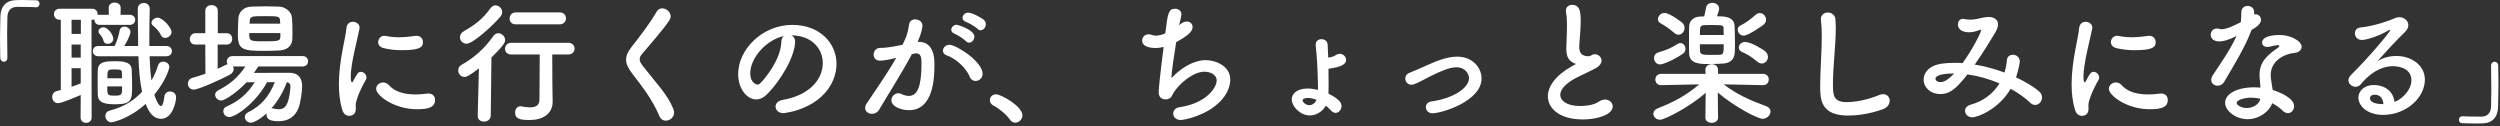 <svg width="892" height="45" viewBox="0 0 892 45" fill="none" xmlns="http://www.w3.org/2000/svg">
<rect x="0" y="0" width="892" height="45" fill="#333333" stroke="none"/>
<path d="M2.64 20.544V20.592C2.64 21.552 2.016 22.032 1.392 22.032C0.768 22.032 0.144 21.552 0.096 20.64C0.048 18.48 -9.53674e-07 16.512 -9.53674e-07 14.688C-9.53674e-07 11.52 0.096 8.736 0.144 5.76C0.24 2.448 2.016 0.192 5.568 0.048C6.384 -3.8147e-06 7.152 -3.8147e-06 7.92 -3.8147e-06C9.6 -3.8147e-06 11.088 0.048 12.816 0.096C13.728 0.096 14.112 0.72 14.112 1.344C14.112 1.968 13.68 2.592 12.864 2.592C12.816 2.592 12.72 2.592 12.672 2.592C12.384 2.544 11.04 2.448 6.048 2.448C4.128 2.496 2.736 3.552 2.64 6C2.592 7.872 2.544 9.792 2.544 11.904C2.544 14.448 2.592 17.28 2.64 20.544ZM61.2 11.424C61.2 12.624 60 13.536 58.896 13.536C58.32 13.536 57.792 13.296 57.504 12.672C56.64 10.896 55.536 9.936 54.528 9.072C54.192 8.784 54.048 8.448 54.048 8.112C54.048 7.2 55.2 6.288 56.256 6.288C57.84 6.288 61.2 9.696 61.2 11.424ZM59.376 20.064H53.376C53.472 23.088 53.664 26.064 54.048 28.704C55.104 26.928 55.824 25.104 56.4 23.328C56.688 22.416 57.456 21.984 58.224 21.984C59.28 21.984 60.432 22.752 60.432 23.952C60.432 24.144 59.568 28.272 55.056 33.792C55.44 34.944 56.496 37.824 57.408 37.824C57.888 37.824 58.368 36.96 58.656 34.416C58.8 33.216 59.712 32.64 60.672 32.64C61.728 32.64 62.832 33.36 62.832 34.704C62.832 36.384 61.536 42.384 57.504 42.384C54.72 42.384 53.136 40.128 51.984 37.056C46.128 42.384 40.272 43.632 39.792 43.632C38.448 43.632 37.584 42.48 37.584 41.376C37.584 40.56 38.064 39.744 39.168 39.456C44.64 38.016 48 35.616 50.688 32.736C49.872 28.944 49.536 24.576 49.392 20.064H35.04C33.792 20.064 33.12 19.152 33.12 18.24C33.12 17.328 33.792 16.416 35.04 16.416H40.896C41.664 14.928 42.336 12.864 42.672 10.944C42.864 9.936 43.584 9.504 44.352 9.504C45.408 9.504 46.56 10.272 46.56 11.424C46.56 11.856 46.032 13.68 44.352 16.416H49.296C49.2 12 49.248 7.488 49.152 3.216V3.168C49.152 1.776 50.256 1.056 51.312 1.056C52.368 1.056 53.424 1.728 53.424 3.216V3.264C53.328 6.384 53.28 10.08 53.28 13.872C53.28 14.688 53.28 15.552 53.28 16.416H59.376C60.672 16.416 61.344 17.328 61.344 18.24C61.344 19.152 60.672 20.064 59.376 20.064ZM40.416 13.824C40.416 14.976 39.408 15.648 38.4 15.648C37.728 15.648 37.104 15.312 36.912 14.544C36.672 13.44 36.144 12.816 35.52 12.096C35.232 11.808 35.136 11.472 35.136 11.184C35.136 10.368 36 9.744 36.912 9.744C38.448 9.744 40.416 12.336 40.416 13.824ZM41.376 37.2C37.968 37.2 35.04 36.96 34.896 33.936C34.848 33.072 34.848 31.68 34.848 30.192C34.848 28.224 34.848 26.064 34.896 24.912C34.992 21.888 38.064 21.84 41.136 21.84C43.68 21.84 46.896 21.984 46.992 24.864C47.04 26.4 47.136 28.656 47.136 30.672C47.136 35.328 47.136 37.2 41.376 37.2ZM28.752 41.952L28.8 33.888C27.888 34.272 22.128 36.816 20.688 36.816C19.392 36.816 18.624 35.664 18.624 34.56C18.624 33.696 19.104 32.832 20.112 32.544L21.696 32.112V7.056H21.312C19.92 7.056 19.248 6.048 19.248 5.088C19.248 4.08 19.92 3.12 21.312 3.12H32.88C34.224 3.12 34.848 4.128 34.848 5.088C34.848 5.184 34.848 5.28 34.848 5.376C35.04 5.28 35.328 5.28 35.616 5.28H38.832L38.784 2.784V2.736C38.784 1.536 39.84 0.912 40.896 0.912C41.952 0.912 43.056 1.536 43.056 2.784L43.008 5.28H46.272C47.568 5.28 48.24 6.192 48.24 7.056C48.24 7.968 47.568 8.88 46.272 8.88H35.616C34.368 8.88 33.696 8.016 33.696 7.104C33.696 7.056 33.696 6.96 33.696 6.912C33.456 7.008 33.216 7.056 32.88 7.056H32.64L32.688 41.952C32.688 43.2 31.728 43.824 30.72 43.824C29.76 43.824 28.752 43.2 28.752 41.952ZM28.848 12.096V7.056H25.536V12.096H28.848ZM38.304 27.936H43.536C43.536 27.168 43.488 26.4 43.488 25.872C43.44 25.008 43.2 24.768 40.992 24.768C38.304 24.768 38.304 24.912 38.304 27.936ZM28.8 20.544V15.888H25.536V20.544H28.8ZM43.584 30.816H38.256C38.256 33.888 38.304 34.128 40.848 34.128C43.536 34.128 43.584 33.84 43.584 30.816ZM28.8 29.76V24.336H25.536V30.96C26.64 30.576 27.744 30.192 28.8 29.76ZM104.304 13.92C104.208 16.416 102.432 17.856 99.696 18C98.112 18.096 96.336 18.144 94.56 18.144C86.784 18.144 84.864 17.856 84.864 12.384C84.864 10.512 84.96 8.304 85.056 6.576C85.152 4.464 86.736 2.448 89.76 2.352C91.392 2.304 93.072 2.256 94.704 2.256C96.384 2.256 98.016 2.304 99.552 2.352C101.952 2.448 104.016 4.272 104.16 6.24C104.304 7.776 104.352 9.648 104.352 11.424C104.352 12.288 104.352 13.152 104.304 13.92ZM108 23.712H92.16C91.68 24.48 91.152 25.248 90.624 26.016C93.408 25.968 96.864 25.968 99.936 25.968C101.184 25.968 102.384 25.968 103.44 25.968C106.272 26.016 107.808 27.696 107.808 30.768C107.808 32.688 107.232 36.72 106.512 38.544C105.264 41.76 102.672 43.248 99.456 43.248C96.384 43.248 95.088 42.576 95.088 40.848C95.088 40.704 95.088 40.56 95.136 40.416C92.688 42.672 90.432 43.776 89.52 43.776C88.224 43.776 87.36 42.768 87.36 41.76C87.36 41.136 87.696 40.464 88.512 40.08C93.264 37.68 95.952 34.464 98.064 29.328H95.28C91.248 36.768 84.096 41.76 81.792 41.76C80.496 41.76 79.68 40.704 79.68 39.648C79.68 38.976 80.016 38.352 80.784 38.016C85.152 36.144 88.464 33.312 90.864 29.328C89.856 29.328 88.848 29.376 87.936 29.376C85.344 32.208 80.544 35.856 78.912 35.856C77.664 35.856 76.752 34.8 76.752 33.792C76.752 33.216 77.088 32.64 77.808 32.256C82.272 29.952 85.056 27.456 87.552 23.712H83.136C83.28 24 83.376 24.288 83.376 24.624C83.376 25.344 82.992 26.112 82.032 26.64C78.48 28.512 70.848 31.968 69.12 31.968C67.776 31.968 67.056 30.912 67.056 29.856C67.056 28.992 67.536 28.08 68.64 27.792C70.176 27.36 71.76 26.832 73.296 26.304L73.248 15.888H69.696C68.352 15.888 67.728 14.928 67.728 13.968C67.728 12.912 68.448 11.856 69.696 11.856H73.248V3.888C73.248 2.496 74.352 1.824 75.456 1.824C76.608 1.824 77.712 2.496 77.712 3.888V11.856H80.976C82.224 11.856 82.848 12.864 82.848 13.872C82.848 14.88 82.224 15.888 80.976 15.888H77.664V24.528C78.72 24.048 79.68 23.616 80.592 23.136C80.832 23.04 81.024 22.944 81.216 22.896C81.024 22.608 80.928 22.272 80.928 21.936C80.928 20.976 81.648 20.016 82.944 20.016H108C109.296 20.016 109.92 20.928 109.92 21.84C109.92 22.8 109.296 23.712 108 23.712ZM99.984 8.448L99.936 7.632C99.84 5.808 99.552 5.76 94.656 5.76C89.712 5.76 89.184 5.76 89.088 7.68L89.04 8.448H99.984ZM100.032 13.056V11.808H88.944C88.944 14.64 88.992 14.736 94.368 14.736C99.552 14.736 99.984 14.592 100.032 13.056ZM102.336 29.328C101.136 32.688 99.216 36 96.816 38.688C96.912 38.688 97.008 38.64 97.152 38.64C97.296 38.64 97.44 38.688 97.632 38.736C98.304 38.88 98.88 38.976 99.408 38.976C101.28 38.976 103.056 38.256 103.632 31.152C103.632 31.056 103.632 30.96 103.632 30.912C103.632 29.904 103.152 29.424 102.336 29.328ZM150.912 15.024C150.912 16.944 149.568 17.904 143.424 17.904C141.312 17.904 139.056 17.712 136.944 17.184C135.504 16.848 134.928 15.936 134.928 15.024C134.928 13.872 135.84 12.768 137.136 12.768C137.28 12.768 137.424 12.768 137.616 12.816C139.2 13.152 140.784 13.296 142.272 13.296C144.336 13.296 146.304 13.056 148.176 12.816C148.32 12.816 148.464 12.768 148.608 12.768C150.096 12.768 150.912 13.872 150.912 15.024ZM155.232 35.664C155.232 38.16 153.12 38.976 148.848 38.976C140.544 38.976 134.208 34.032 134.208 31.68C134.208 30.432 135.36 29.424 136.704 29.424C137.424 29.424 138.192 29.712 138.864 30.48C140.88 32.736 144.288 33.696 148.176 33.696C149.52 33.696 150.864 33.6 152.256 33.408C152.448 33.36 152.64 33.36 152.832 33.36C154.464 33.36 155.232 34.464 155.232 35.664ZM124.56 41.328C123.6 41.328 122.592 40.704 122.16 39.264C121.248 36.336 120.912 33.216 120.912 30.096C120.912 21.648 123.36 13.392 123.6 10.08C123.744 8.448 124.8 7.776 125.904 7.776C127.104 7.776 128.304 8.592 128.304 9.888C128.304 9.984 128.304 10.128 128.256 10.272C127.584 13.776 125.136 22.656 125.136 27.408C125.136 29.184 125.472 29.376 125.616 29.376C125.712 29.376 125.856 29.28 125.952 29.04C127.44 26.208 127.776 25.632 128.784 25.632C129.792 25.632 130.752 26.592 130.752 27.648C130.752 27.936 130.704 28.224 130.512 28.512C128.208 32.496 126.912 36.096 126.912 37.536C126.912 37.968 126.96 38.4 126.96 38.832C126.96 41.184 125.088 41.328 124.56 41.328ZM199.68 8.688H184.032C182.544 8.688 181.824 7.68 181.824 6.624C181.824 5.52 182.592 4.416 184.032 4.416H199.68C201.168 4.416 201.936 5.472 201.936 6.576C201.936 7.632 201.168 8.688 199.68 8.688ZM197.088 29.712L197.184 36.384C197.184 36.432 197.184 36.432 197.184 36.48C197.184 39.264 195.216 42.816 188.928 42.816C185.28 42.816 183.792 42.288 183.792 40.176C183.792 39.024 184.464 37.92 185.712 37.92C185.808 37.92 185.952 37.968 186.096 37.968C187.104 38.16 188.16 38.304 189.12 38.304C190.992 38.304 192.48 37.68 192.48 35.568C192.48 30.912 192.576 25.008 192.576 19.44H182.4C180.912 19.44 180.192 18.432 180.192 17.424C180.192 16.368 180.96 15.264 182.4 15.264H202.752C204.24 15.264 205.008 16.32 205.008 17.376C205.008 18.384 204.24 19.44 202.752 19.44H197.04C197.04 23.136 197.04 26.64 197.088 29.712ZM178.56 5.904C176.256 8.736 168.816 15.6 166.464 15.6C165.12 15.6 164.112 14.496 164.112 13.296C164.112 12.48 164.544 11.664 165.648 11.04C169.344 8.976 172.368 6.672 174.96 2.976C175.488 2.256 176.16 1.92 176.784 1.92C178.032 1.92 179.184 3.024 179.184 4.32C179.184 4.848 178.992 5.376 178.56 5.904ZM170.448 41.28L170.88 24.384C167.136 27.312 166.272 27.456 165.744 27.456C164.4 27.456 163.488 26.304 163.488 25.104C163.488 24.336 163.824 23.568 164.736 23.088C168.96 20.736 172.8 17.472 176.064 12.816C176.544 12.144 177.168 11.856 177.792 11.856C179.04 11.856 180.24 13.008 180.24 14.304C180.24 14.976 180 15.984 175.344 20.496L175.104 41.28C175.056 42.672 173.856 43.392 172.704 43.392C171.552 43.392 170.448 42.72 170.448 41.376C170.448 41.328 170.448 41.328 170.448 41.28ZM240.528 40.176C240.528 41.856 238.992 43.056 237.552 43.056C236.64 43.056 235.776 42.576 235.296 41.472C232.752 35.424 229.008 30.72 225.648 26.352C224.208 24.48 223.392 22.896 223.392 21.312C223.392 19.92 223.968 18.528 225.264 16.848C228 13.344 231.984 8.256 234.24 4.224C234.72 3.36 235.488 2.976 236.256 2.976C237.744 2.976 239.28 4.272 239.28 5.808C239.28 6.288 239.136 6.72 238.848 7.2C236.928 10.272 231.552 16.272 229.008 19.344C228.48 19.968 228.24 20.544 228.24 21.12C228.24 21.84 228.624 22.608 229.392 23.568C234.288 29.904 238.08 33.504 240.288 38.976C240.432 39.408 240.528 39.792 240.528 40.176ZM279.36 35.616C288.096 34.176 293.568 28.8 293.568 22.512C293.568 17.184 289.392 12.624 282.432 12.624C282.384 12.624 282.384 12.624 282.336 12.624C283.104 12.96 283.68 13.68 283.68 14.64C283.68 14.736 283.68 14.832 283.68 14.88C283.68 19.92 278.736 28.656 273.456 33.84C272.256 34.992 271.008 35.472 269.856 35.472C266.448 35.472 263.376 31.632 263.376 26.4C263.376 17.712 271.92 8.88 282.72 8.88C292.416 8.88 298.464 15.312 298.464 22.8C298.464 24.576 298.128 26.4 297.408 28.224C293.184 38.88 280.128 40.368 279.456 40.368C277.776 40.368 276.72 39.216 276.72 38.016C276.72 36.96 277.536 35.952 279.36 35.616ZM278.784 14.928C278.784 13.968 279.168 13.248 279.696 12.864C273.696 14.064 267.696 20.448 267.696 26.16C267.696 29.76 270.096 30.192 270.24 30.192C270.528 30.192 270.864 30.096 271.152 29.808C272.592 28.512 278.592 21.408 278.784 14.928ZM349.872 10.8C349.488 10.8 349.104 10.608 348.768 10.272C348.096 9.6 345.696 8.16 344.688 7.824C343.776 7.536 343.44 6.96 343.44 6.336C343.44 5.472 344.256 4.512 345.408 4.512C347.088 4.512 350.448 6.576 351.024 7.056C351.552 7.536 351.744 8.112 351.744 8.64C351.744 9.744 350.88 10.8 349.872 10.8ZM345.792 15.216C345.408 15.216 344.976 15.072 344.64 14.688C343.968 13.968 341.568 12.384 340.608 12.048C339.744 11.712 339.408 11.184 339.408 10.608C339.408 9.696 340.272 8.832 341.376 8.832C341.616 8.832 347.664 10.56 347.664 13.104C347.664 14.208 346.752 15.216 345.792 15.216ZM348.048 28.896C347.232 28.896 346.416 28.416 345.984 27.36C344.928 24.624 341.376 20.976 337.728 19.728C336.864 19.44 336.432 18.768 336.432 18.096C336.432 17.088 337.344 15.984 338.736 15.984C341.184 15.984 350.592 21.936 350.592 26.352C350.592 27.888 349.296 28.896 348.048 28.896ZM319.776 20.64L319.392 20.736C317.328 21.264 315.168 21.648 313.968 21.648C312.432 21.648 311.712 20.592 311.712 19.488C311.712 18.288 312.528 17.088 314.112 17.088C314.832 17.088 316.944 17.088 322.032 15.984C323.28 13.392 323.904 12.048 324.384 8.64C324.576 7.44 325.536 6.912 326.544 6.912C327.792 6.912 329.136 7.728 329.136 9.12C329.136 9.696 328.896 11.616 327.408 14.928C327.552 14.928 327.648 14.928 327.792 14.928C333.264 14.928 333.408 20.832 333.408 23.04C333.408 27.312 333.216 39.312 324.336 39.312C321.6 39.312 318.048 38.064 318.048 35.76C318.048 34.464 319.2 33.264 320.544 33.264C320.88 33.264 321.216 33.36 321.552 33.504C322.56 33.984 323.472 34.224 324.24 34.224C327.36 34.224 328.8 30.864 328.8 22.464C328.8 20.496 328.512 19.056 326.976 19.056C326.736 19.056 326.448 19.056 326.112 19.152C325.92 19.2 325.632 19.296 325.344 19.344C321.744 26.112 316.704 33.984 313.632 39.216C313.056 40.176 312.096 40.608 311.136 40.608C309.888 40.608 308.688 39.84 308.688 38.544C308.688 38.064 308.832 37.488 309.264 36.864C311.376 33.648 316.368 26.64 319.776 20.64ZM362.206 43.776C361.534 43.776 360.862 43.44 360.382 42.72C359.182 40.944 356.542 38.736 354.478 37.68C353.566 37.2 353.182 36.48 353.182 35.76C353.182 34.656 354.046 33.648 355.438 33.648C357.118 33.648 364.798 37.872 364.798 41.136C364.798 42.672 363.502 43.776 362.206 43.776ZM420.67 9.024L421.102 8.64C421.966 7.968 422.782 7.68 423.454 7.68C424.654 7.68 425.518 8.496 425.518 9.648C425.518 11.136 424.03 12.672 419.662 15.024C419.038 19.344 418.03 25.008 417.982 27.888C421.006 24.528 425.758 21.456 430.174 21.456C433.534 21.456 438.958 23.376 438.958 28.416C438.958 31.056 437.614 33.84 435.55 36C430.462 41.376 422.398 42.816 421.294 42.816C419.518 42.816 418.606 41.664 418.606 40.512C418.606 39.504 419.326 38.496 420.814 38.256C430.702 36.816 434.11 31.056 434.11 28.752C434.11 26.448 431.566 25.584 429.742 25.584C425.902 25.584 421.054 29.472 418.702 33.12C418.078 34.128 418.174 34.752 416.878 35.28C416.59 35.376 416.254 35.472 415.87 35.472C414.718 35.472 413.422 34.8 413.422 33.024C413.422 31.68 413.854 27.072 415.198 16.752C414.19 16.992 413.23 17.136 412.318 17.136C410.926 17.136 407.518 16.848 407.518 14.496C407.518 13.344 408.382 12.24 409.774 12.24C410.158 12.24 410.59 12.288 411.022 12.48C411.454 12.624 411.886 12.72 412.462 12.72C413.374 12.72 414.478 12.48 415.774 11.904C416.638 4.752 416.926 3.12 419.278 3.12C420.43 3.12 421.534 3.84 421.534 5.136C421.534 5.856 420.766 8.688 420.67 9.024ZM470.254 32.064V30.528C470.11 23.856 469.918 20.928 469.438 16.176C469.438 16.08 469.438 15.984 469.438 15.888C469.438 14.64 470.446 13.968 471.502 13.968C472.558 13.968 473.662 14.64 473.71 15.984C473.806 17.568 473.854 19.008 473.902 20.544C474.862 20.448 475.774 20.208 476.686 19.632C477.118 19.344 477.598 19.2 478.03 19.2C479.278 19.2 480.286 20.256 480.286 21.36C480.286 23.28 477.598 23.952 475.006 24.384L473.998 24.528C474.046 26.208 474.046 28.032 474.046 30.192C474.046 31.056 474.046 32.256 473.998 33.408C478.126 35.472 478.654 36.864 478.654 37.824C478.654 39.12 477.694 40.272 476.542 40.272C475.966 40.272 475.39 39.984 474.814 39.36C474.286 38.784 473.71 38.208 473.086 37.68C472.03 39.552 469.87 41.184 467.374 41.184C463.822 41.184 460.894 37.872 460.894 35.472C460.894 33.408 462.814 31.584 466.558 31.584C467.758 31.584 469.006 31.776 470.254 32.064ZM469.726 35.616C468.67 35.184 467.614 34.944 466.702 34.944C466.174 34.944 464.782 35.04 464.782 35.808C464.782 36.624 466.126 37.536 467.134 37.536C468.238 37.536 469.246 36.816 469.726 35.616ZM510.33 27.216C505.242 29.904 504.426 30.24 503.61 30.24C502.266 30.24 501.402 29.136 501.402 28.032C501.402 27.216 501.834 26.4 502.938 25.968C504.57 25.344 506.682 24.384 508.842 23.424C512.058 21.984 516.138 20.208 519.93 20.208C525.45 20.208 528.618 24.192 528.618 27.984C528.618 36.144 514.362 40.416 511.098 40.416C509.61 40.416 508.746 39.312 508.746 38.208C508.746 37.296 509.37 36.384 510.714 36.192C518.73 35.088 524.154 31.296 524.154 27.84C524.154 26.688 523.05 24 519.642 24C517.29 24 514.218 25.296 510.33 27.216ZM562.362 22.8C562.074 22.752 561.69 22.608 561.354 22.416C559.29 21.312 558.858 19.728 558.858 17.04C558.858 16.272 558.906 15.408 558.954 14.448C559.05 12.24 559.098 10.512 559.098 9.072C559.098 6.96 559.002 5.568 558.762 4.464C558.714 4.224 558.714 4.032 558.714 3.84C558.714 2.448 559.77 1.728 560.922 1.728C563.85 1.728 563.994 4.512 563.994 7.728C563.994 9.072 563.898 10.752 563.706 13.152C563.61 14.64 563.466 15.84 563.466 16.8C563.466 19.776 565.434 20.064 566.874 20.064C567.594 20.064 567.69 19.68 568.266 19.488C568.506 19.392 568.794 19.344 569.034 19.344C570.282 19.344 571.434 20.4 571.434 21.648C571.434 22.464 570.906 23.376 569.658 24.144C568.026 25.152 564.186 26.784 561.978 27.984C558.33 30 556.698 32.064 556.698 33.84C556.698 35.76 558.81 37.824 563.754 37.824C564.522 37.824 568.314 37.776 570.426 36.288C571.194 35.76 572.01 35.52 572.682 35.52C574.266 35.52 575.418 36.672 575.418 37.968C575.418 40.944 569.802 42.624 564.858 42.624C556.17 42.624 552.282 38.496 552.282 34.368C552.282 30.912 554.922 26.976 560.73 23.712C560.826 23.664 561.978 23.04 562.362 22.8ZM629.226 8.832C629.226 8.832 623.898 12.72 622.122 12.72C620.922 12.72 620.01 11.616 620.01 10.56C620.01 9.984 620.298 9.408 621.018 9.072C622.602 8.352 624.618 6.912 626.298 5.376C626.826 4.896 627.354 4.656 627.882 4.656C629.13 4.656 630.138 5.808 630.138 7.056C630.138 7.68 629.85 8.304 629.226 8.832ZM628.602 22.656C628.122 22.656 627.546 22.464 626.97 21.984C625.242 20.496 623.466 19.344 621.738 18.624C620.778 18.24 620.394 17.616 620.394 16.944C620.394 15.936 621.354 14.976 622.65 14.976C624.858 14.976 628.986 17.664 629.706 18.192C630.474 18.816 630.81 19.584 630.81 20.304C630.81 21.552 629.85 22.656 628.602 22.656ZM612.618 5.808C614.97 5.808 618.81 5.808 618.906 9.36C618.954 11.088 619.05 13.392 619.05 15.504C619.05 16.752 619.002 17.904 618.954 18.816C618.858 20.736 617.706 22.416 615.114 22.656C614.058 22.752 611.85 22.848 609.882 22.848C606.426 22.848 602.826 22.8 602.682 19.056C602.634 17.856 602.634 16.032 602.634 14.256C602.634 12.432 602.634 10.656 602.682 9.504C602.73 7.632 603.978 6.048 606.522 5.904C606.906 5.904 607.434 5.856 608.058 5.856C608.298 4.944 608.538 3.744 608.682 2.832C608.874 1.584 609.93 1.008 610.938 1.008C612.138 1.008 613.386 1.776 613.386 3.024C613.386 3.6 612.954 4.992 612.618 5.808ZM598.89 12.384C598.41 12.384 597.882 12.192 597.402 11.76C595.77 10.32 593.658 8.928 592.554 8.352C591.834 7.968 591.546 7.44 591.546 6.864C591.546 5.76 592.602 4.608 593.85 4.608C595.866 4.608 600.234 8.112 600.234 8.112C600.81 8.64 601.05 9.312 601.05 9.936C601.05 11.232 600.09 12.384 598.89 12.384ZM629.082 30.384H629.034L615.018 30.096C619.866 33.84 624.81 35.904 630.234 37.92C631.29 38.304 631.722 39.024 631.722 39.792C631.722 41.04 630.474 42.384 628.89 42.384C627.162 42.384 619.05 38.208 612.906 33.024L613.002 41.952V42C613.002 43.2 611.85 43.824 610.746 43.824C609.594 43.824 608.49 43.2 608.49 42V41.952L608.586 33.12C603.018 38.064 593.994 42.72 592.314 42.72C590.922 42.72 589.914 41.664 589.914 40.56C589.914 39.84 590.394 39.072 591.498 38.64C597.306 36.384 601.722 33.984 606.282 30.096L592.698 30.384H592.65C591.306 30.384 590.634 29.376 590.634 28.368C590.634 27.36 591.306 26.352 592.698 26.352H608.538L608.49 25.008C608.442 23.808 609.306 22.896 610.746 22.896C611.898 22.896 613.002 23.568 613.002 24.912C613.002 24.96 613.002 24.96 613.002 25.008V26.352H629.034C630.426 26.352 631.098 27.36 631.098 28.368C631.098 29.376 630.426 30.384 629.082 30.384ZM600.474 19.152C596.922 21.6 593.226 22.992 592.362 22.992C590.97 22.992 590.154 21.84 590.154 20.688C590.154 19.872 590.634 19.056 591.642 18.72C595.002 17.664 595.914 17.328 598.602 15.648C598.938 15.456 599.274 15.36 599.562 15.36C600.618 15.36 601.386 16.368 601.386 17.424C601.386 18.048 601.098 18.72 600.474 19.152ZM606.522 12.48H615.018C615.018 11.616 614.97 10.8 614.97 10.176C614.922 9.072 614.874 8.928 610.89 8.928C609.69 8.928 608.49 8.928 608.01 8.976C606.522 9.072 606.522 9.744 606.522 12.48ZM615.018 15.792H606.522C606.522 16.848 606.522 17.712 606.57 18.288C606.666 19.584 607.77 19.584 610.89 19.584C612.09 19.584 613.242 19.584 613.722 19.536C615.018 19.44 615.018 18.576 615.018 15.792ZM671.898 38.928C670.842 39.312 665.658 41.232 659.418 41.232C649.818 41.232 649.434 35.664 649.434 30.912C649.434 25.44 650.01 18.48 650.01 12.816C650.01 10.752 649.914 8.88 649.722 7.344C649.722 7.2 649.674 7.008 649.674 6.864C649.674 5.28 650.922 4.464 652.17 4.464C653.418 4.464 654.714 5.28 654.858 6.768C654.954 7.824 655.002 8.976 655.002 10.224C655.002 16.128 653.994 23.664 653.994 30.096C653.994 34.032 654.186 36.432 658.938 36.432C664.218 36.432 669.498 34.32 670.41 33.936C670.986 33.696 671.466 33.6 671.898 33.6C673.386 33.6 674.25 34.704 674.25 35.904C674.25 37.056 673.53 38.304 671.898 38.928ZM717.402 31.68C713.226 38.88 705.69 41.856 703.722 41.856C702.138 41.856 701.13 40.704 701.13 39.552C701.13 38.64 701.754 37.728 703.146 37.344C707.754 36.096 711.21 33.312 713.418 29.76C709.722 28.176 705.786 27.072 701.994 26.544C697.386 32.496 695.13 33.552 692.298 33.552C688.746 33.552 686.346 31.152 686.346 28.416C686.346 26.064 688.122 23.376 692.874 22.704C694.314 22.512 695.802 22.416 697.338 22.416C698.298 22.416 699.258 22.416 700.266 22.512C703.626 17.856 706.842 11.712 706.842 10.8C706.842 10.656 706.794 10.608 706.698 10.608C706.602 10.608 706.458 10.656 706.314 10.704C705.306 11.088 704.01 11.52 702.57 11.52C700.554 11.52 698.586 10.752 698.586 8.736C698.586 7.68 699.21 6.72 700.41 6.72C700.602 6.72 700.794 6.768 701.034 6.816C701.418 6.912 702.234 7.008 703.05 7.008C703.818 7.008 704.682 6.912 705.306 6.768C706.65 6.48 708.282 6.048 709.626 6.048C711.066 6.048 712.89 6.72 712.89 8.688C712.89 9.504 712.554 10.512 711.882 11.664C710.25 14.352 707.514 18.864 704.586 23.04C708.186 23.616 711.786 24.624 715.194 25.872C715.626 24.432 715.962 22.992 716.058 21.456C716.154 20.16 717.162 19.536 718.218 19.536C719.418 19.536 720.666 20.4 720.666 21.984C720.666 22.32 720.282 24.72 719.322 27.6C722.586 29.136 725.466 30.816 727.578 32.64C728.298 33.216 728.586 33.984 728.586 34.752C728.586 36.144 727.53 37.44 726.186 37.44C725.61 37.44 724.986 37.248 724.41 36.672C722.442 34.8 720.042 33.12 717.402 31.68ZM697.242 26.208C690.81 26.208 690.57 27.744 690.57 28.08C690.57 28.608 691.146 29.28 692.298 29.28C693.114 29.28 694.362 29.232 697.242 26.208ZM769.146 15.024C769.146 16.944 767.802 17.904 761.658 17.904C759.546 17.904 757.29 17.712 755.178 17.184C753.738 16.848 753.162 15.936 753.162 15.024C753.162 13.872 754.074 12.768 755.37 12.768C755.514 12.768 755.658 12.768 755.85 12.816C757.434 13.152 759.018 13.296 760.506 13.296C762.57 13.296 764.538 13.056 766.41 12.816C766.554 12.816 766.698 12.768 766.842 12.768C768.33 12.768 769.146 13.872 769.146 15.024ZM773.466 35.664C773.466 38.16 771.354 38.976 767.082 38.976C758.778 38.976 752.442 34.032 752.442 31.68C752.442 30.432 753.594 29.424 754.938 29.424C755.658 29.424 756.426 29.712 757.098 30.48C759.114 32.736 762.522 33.696 766.41 33.696C767.754 33.696 769.098 33.6 770.49 33.408C770.682 33.36 770.874 33.36 771.066 33.36C772.698 33.36 773.466 34.464 773.466 35.664ZM742.794 41.328C741.834 41.328 740.826 40.704 740.394 39.264C739.482 36.336 739.146 33.216 739.146 30.096C739.146 21.648 741.594 13.392 741.834 10.08C741.978 8.448 743.034 7.776 744.138 7.776C745.338 7.776 746.538 8.592 746.538 9.888C746.538 9.984 746.538 10.128 746.49 10.272C745.818 13.776 743.37 22.656 743.37 27.408C743.37 29.184 743.706 29.376 743.85 29.376C743.946 29.376 744.09 29.28 744.186 29.04C745.674 26.208 746.01 25.632 747.018 25.632C748.026 25.632 748.986 26.592 748.986 27.648C748.986 27.936 748.938 28.224 748.746 28.512C746.442 32.496 745.146 36.096 745.146 37.536C745.146 37.968 745.194 38.4 745.194 38.832C745.194 41.184 743.322 41.328 742.794 41.328ZM803.322 10.704V10.752C801.162 16.656 797.082 23.232 793.626 29.136C793.05 30.144 792.138 30.576 791.226 30.576C790.026 30.576 788.97 29.76 788.97 28.512C788.97 28.032 789.114 27.456 789.498 26.88C792.954 21.648 795.642 17.904 797.994 12.864C795.21 14.208 793.434 14.784 791.946 14.784C788.778 14.784 788.778 12.624 788.778 12.432C788.778 11.28 789.594 10.176 790.986 10.176C791.274 10.176 791.61 10.224 791.946 10.32C792.186 10.416 792.474 10.416 792.762 10.416C794.49 10.416 796.986 9.168 799.53 7.92C799.674 6.768 799.626 5.664 799.722 4.224C799.77 2.784 800.874 2.112 801.978 2.112C803.082 2.112 804.186 2.784 804.282 4.176V5.184C804.474 5.136 804.618 5.088 804.81 5.088C805.818 5.088 806.73 5.952 806.73 7.056C806.73 8.688 804.666 9.936 803.322 10.704ZM810.714 36.816C809.802 39.696 806.106 42.528 801.93 42.528C797.562 42.528 793.914 39.408 793.914 36.672C793.914 33.504 798.138 31.152 804.33 31.152C805.05 31.152 805.818 31.2 806.538 31.248C806.202 27.408 806.202 27.216 806.202 26.688C806.202 23.568 807.21 20.736 812.826 16.992C813.114 16.8 813.258 16.56 813.258 16.416C813.258 16.128 812.826 16.128 812.634 16.128C812.01 16.128 811.002 16.368 809.562 16.704C809.322 16.752 809.13 16.752 808.938 16.752C807.786 16.752 807.114 16.032 807.114 15.168C807.114 13.92 808.506 12.48 813.498 12.48C817.002 12.48 821.226 14.496 821.226 16.704C821.226 17.808 820.17 18.72 818.778 18.864C814.938 19.2 810.186 21.744 810.186 26.784C810.186 27.504 810.282 28.272 810.426 29.136C810.57 30.096 810.762 31.104 810.906 32.112C813.882 33.024 818.538 35.136 818.538 37.872C818.538 39.216 817.578 40.368 816.33 40.368C815.706 40.368 815.034 40.08 814.362 39.408C813.45 38.496 812.154 37.584 810.714 36.816ZM806.49 35.232C805.434 34.992 804.33 34.848 803.274 34.848C800.442 34.848 798.042 35.808 798.042 36.672C798.042 37.536 799.722 38.544 801.594 38.544C803.946 38.544 806.202 37.104 806.49 35.232ZM854.346 36.336C856.41 35.808 860.394 32.4 860.394 28.656C860.394 23.616 854.298 23.616 853.866 23.616C848.49 23.616 844.362 27.552 842.394 30C841.866 30.672 841.146 30.96 840.474 30.96C839.178 30.96 837.93 29.952 837.93 28.656C837.93 28.032 838.218 27.36 838.89 26.688C845.802 19.872 852.81 11.328 852.81 10.8C852.81 10.704 852.762 10.656 852.666 10.656C852.57 10.656 852.474 10.704 852.33 10.752C848.73 13.008 844.17 14.256 842.73 14.256C841.098 14.256 840.234 13.056 840.234 11.904C840.234 10.896 840.858 9.936 842.25 9.792C847.002 9.36 853.05 7.2 854.394 6.528C854.97 6.24 855.594 6.144 856.122 6.144C857.898 6.144 859.29 7.44 859.29 8.976C859.29 9.744 858.954 10.56 858.186 11.328C854.922 14.448 851.226 18.528 848.202 21.888C850.266 20.544 852.714 19.968 855.066 19.968C860.154 19.968 865.194 23.088 865.194 28.416C865.194 34.848 858.57 40.992 850.266 40.992C844.506 40.992 841.482 37.68 841.482 34.848C841.482 32.256 843.882 30.336 846.858 30.336C851.034 30.336 853.914 32.64 854.346 36.336ZM850.41 37.152C850.266 35.088 849.21 33.792 847.29 33.792C845.658 33.792 845.61 34.848 845.61 35.04C845.61 36.912 848.874 37.152 850.074 37.152C850.17 37.152 850.314 37.152 850.41 37.152ZM888.81 23.52V23.472C888.81 22.512 889.434 22.032 890.058 22.032C890.682 22.032 891.354 22.512 891.354 23.424C891.402 25.584 891.45 27.552 891.45 29.376C891.45 32.544 891.354 35.328 891.306 38.304C891.21 41.616 889.434 43.872 885.882 44.016C885.066 44.064 884.298 44.064 883.53 44.064C881.85 44.064 880.362 44.016 878.634 43.968C877.722 43.968 877.338 43.344 877.338 42.72C877.338 42.096 877.77 41.472 878.586 41.472C878.634 41.472 878.73 41.472 878.778 41.472C879.066 41.52 880.41 41.616 885.402 41.616C887.322 41.568 888.714 40.512 888.81 38.064C888.858 36.192 888.906 34.272 888.906 32.16C888.906 29.616 888.858 26.784 888.81 23.52Z" fill="white"/>
</svg>
